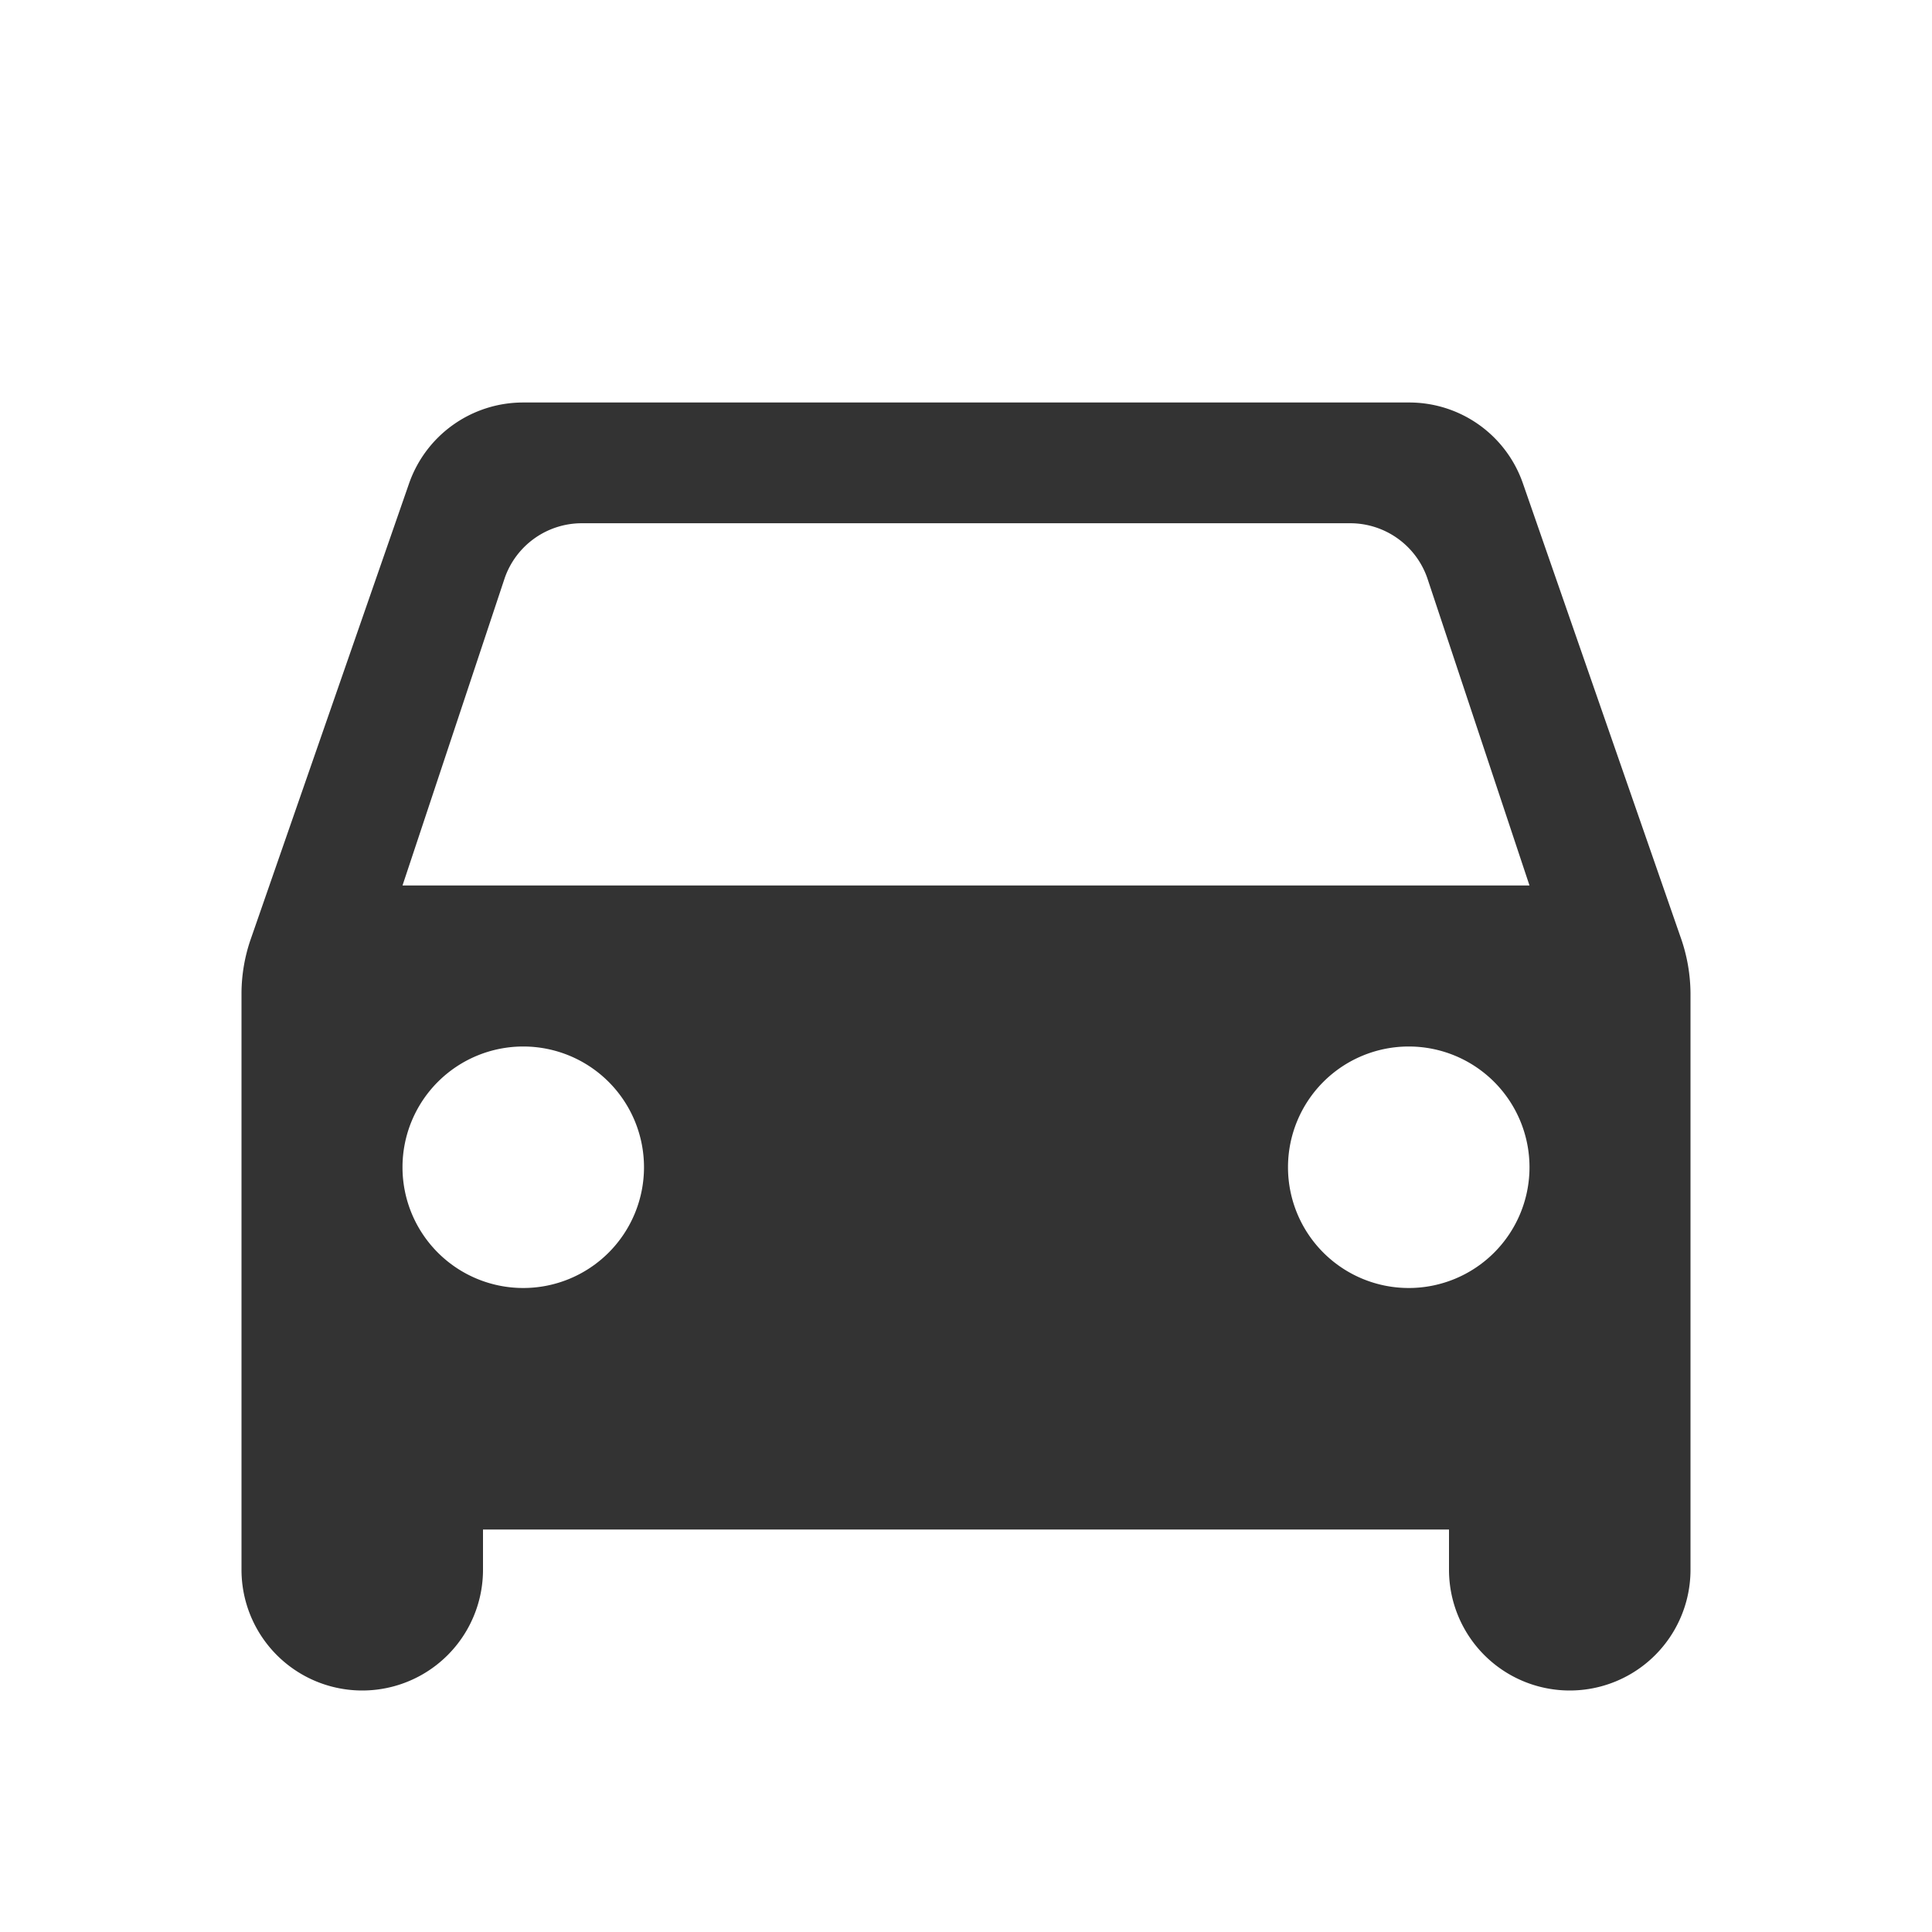 <svg id="directions_car_black_24dp" xmlns="http://www.w3.org/2000/svg" width="24" height="24" viewBox="0 0 24 24">
  <defs>
    <style>
      .cls-1 {
        fill: none;
      }

      .cls-2 {
        fill: #333;
      }
    </style>
  </defs>
  <path id="パス_843" data-name="パス 843" class="cls-1" d="M0,0H24V24H0Z"/>
  <path id="パス_844" data-name="パス 844" class="cls-2" d="M18.92,6.01A1.494,1.494,0,0,0,17.5,5H6.5A1.5,1.5,0,0,0,5.08,6.01L3.11,11.68a2.076,2.076,0,0,0-.11.66V19.5a1.5,1.5,0,0,0,3,0V19H18v.5a1.5,1.5,0,0,0,3,0V12.34a2.124,2.124,0,0,0-.11-.66ZM6.5,16A1.5,1.5,0,1,1,8,14.5,1.5,1.5,0,0,1,6.5,16Zm11,0A1.5,1.5,0,1,1,19,14.5,1.5,1.5,0,0,1,17.5,16ZM5,11,6.27,7.18a1.014,1.014,0,0,1,.95-.68h9.56a1.014,1.014,0,0,1,.95.68L19,11Z"/>
</svg>
